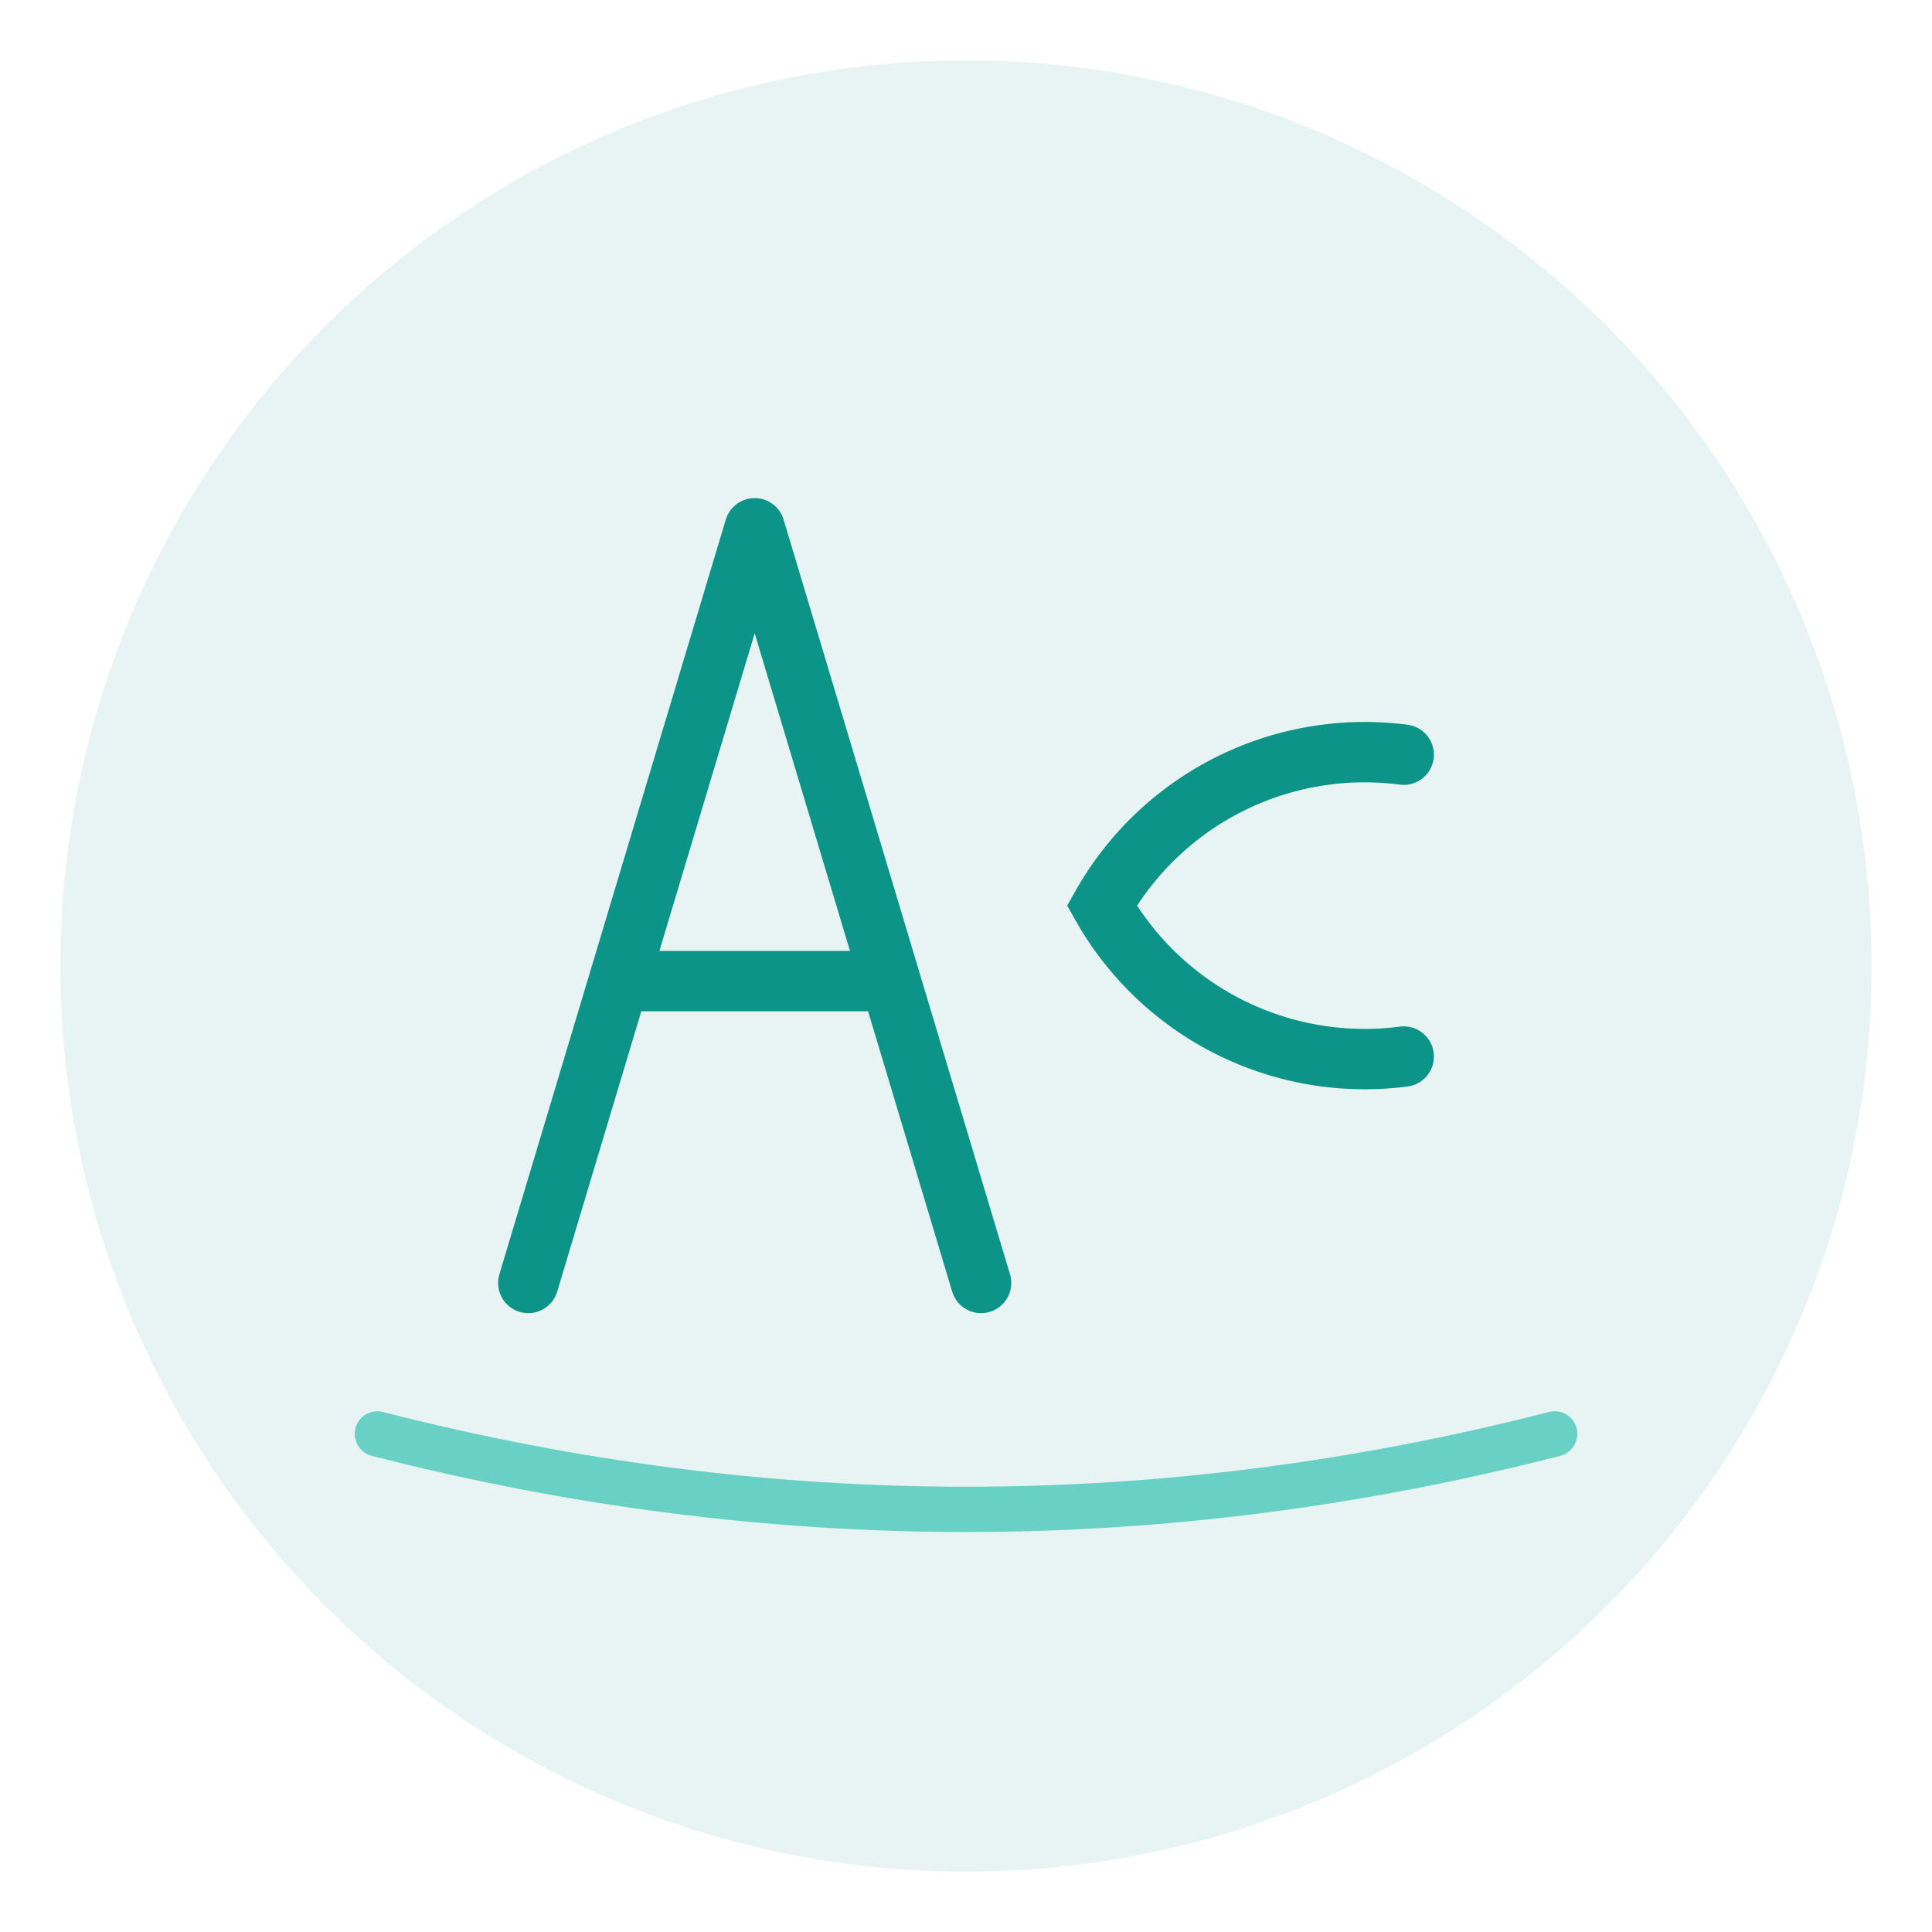 <svg xmlns="http://www.w3.org/2000/svg" viewBox="0 0 128 128">
    <!-- Background circle -->
    <circle cx="64" cy="64" r="60" fill="#0d9488" opacity="0.1"/>

    <!-- Letter A -->
    <path d="M 35 85 L 50 35 L 65 85 M 42 65 L 58 65"
          stroke="#0d9488"
          stroke-width="4"
          fill="none"
          stroke-linecap="round"
          stroke-linejoin="round"/>

    <!-- Letter C -->
    <path d="M 93 50 A 20 20 0 0 0 73 60 A 20 20 0 0 0 93 70"
          stroke="#0d9488"
          stroke-width="4"
          fill="none"
          stroke-linecap="round"/>

    <!-- Artistic brush stroke accent -->
    <path d="M 25 95 Q 64 105 103 95"
          stroke="#14b8a6"
          stroke-width="3"
          fill="none"
          opacity="0.6"
          stroke-linecap="round"/>

    <style>
        @media (prefers-color-scheme: dark) {
            circle { fill: #14b8a6; opacity: 0.2; }
            path { stroke: #5eead4; }
        }
    </style>
</svg>
